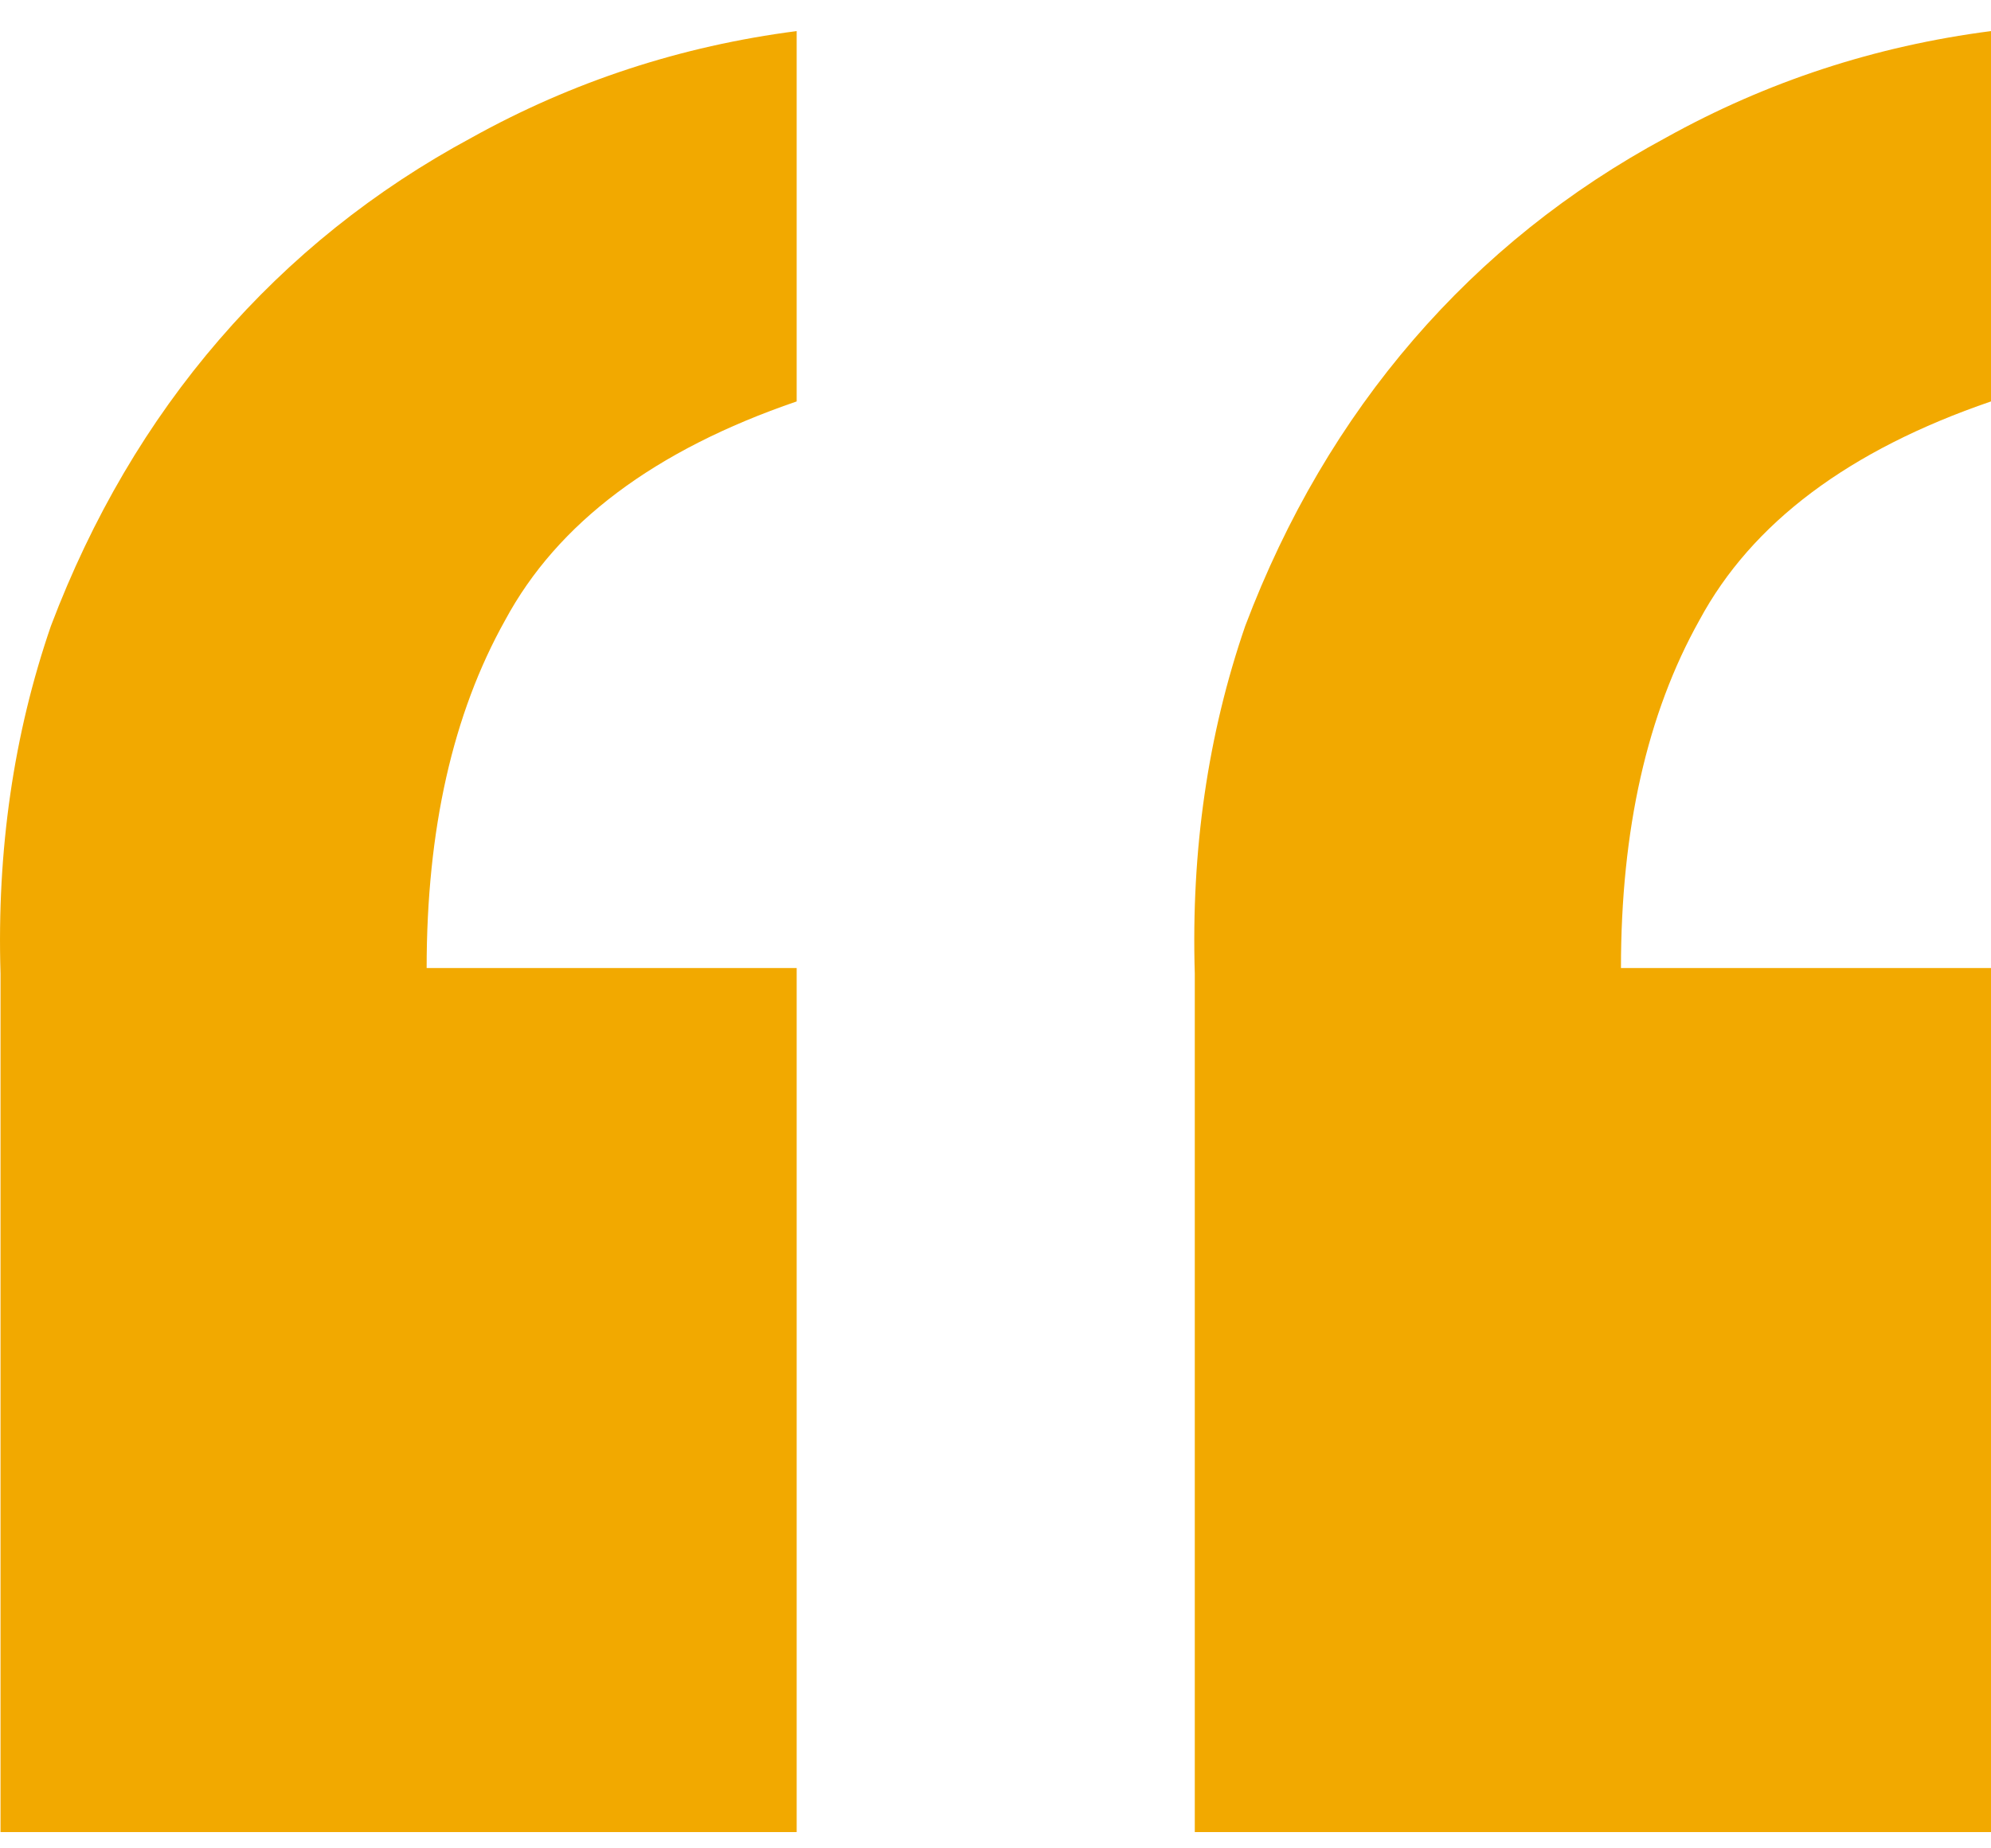 <svg width="42" height="39" viewBox="0 0 42 39" fill="none" xmlns="http://www.w3.org/2000/svg">
<path d="M16.806 38.657V20.426H9C9 17.506 9.552 15.059 10.656 13.086C11.76 11.034 13.81 9.496 16.806 8.47V0.656C14.362 0.972 12.075 1.722 9.946 2.906C7.896 4.011 6.122 5.431 4.624 7.167C3.125 8.904 1.943 10.916 1.075 13.205C0.287 15.493 -0.068 17.94 0.011 20.544V38.657H16.806ZM42 38.657V20.426H34.194C34.194 17.506 34.745 15.059 35.849 13.086C36.953 11.034 39.004 9.496 42 8.47V0.656C39.556 0.972 37.269 1.722 35.14 2.906C33.09 4.011 31.315 5.431 29.817 7.167C28.319 8.904 27.136 10.916 26.269 13.205C25.48 15.493 25.125 17.94 25.204 20.544V38.657H42Z" fill="#F2A900"/>
</svg>
